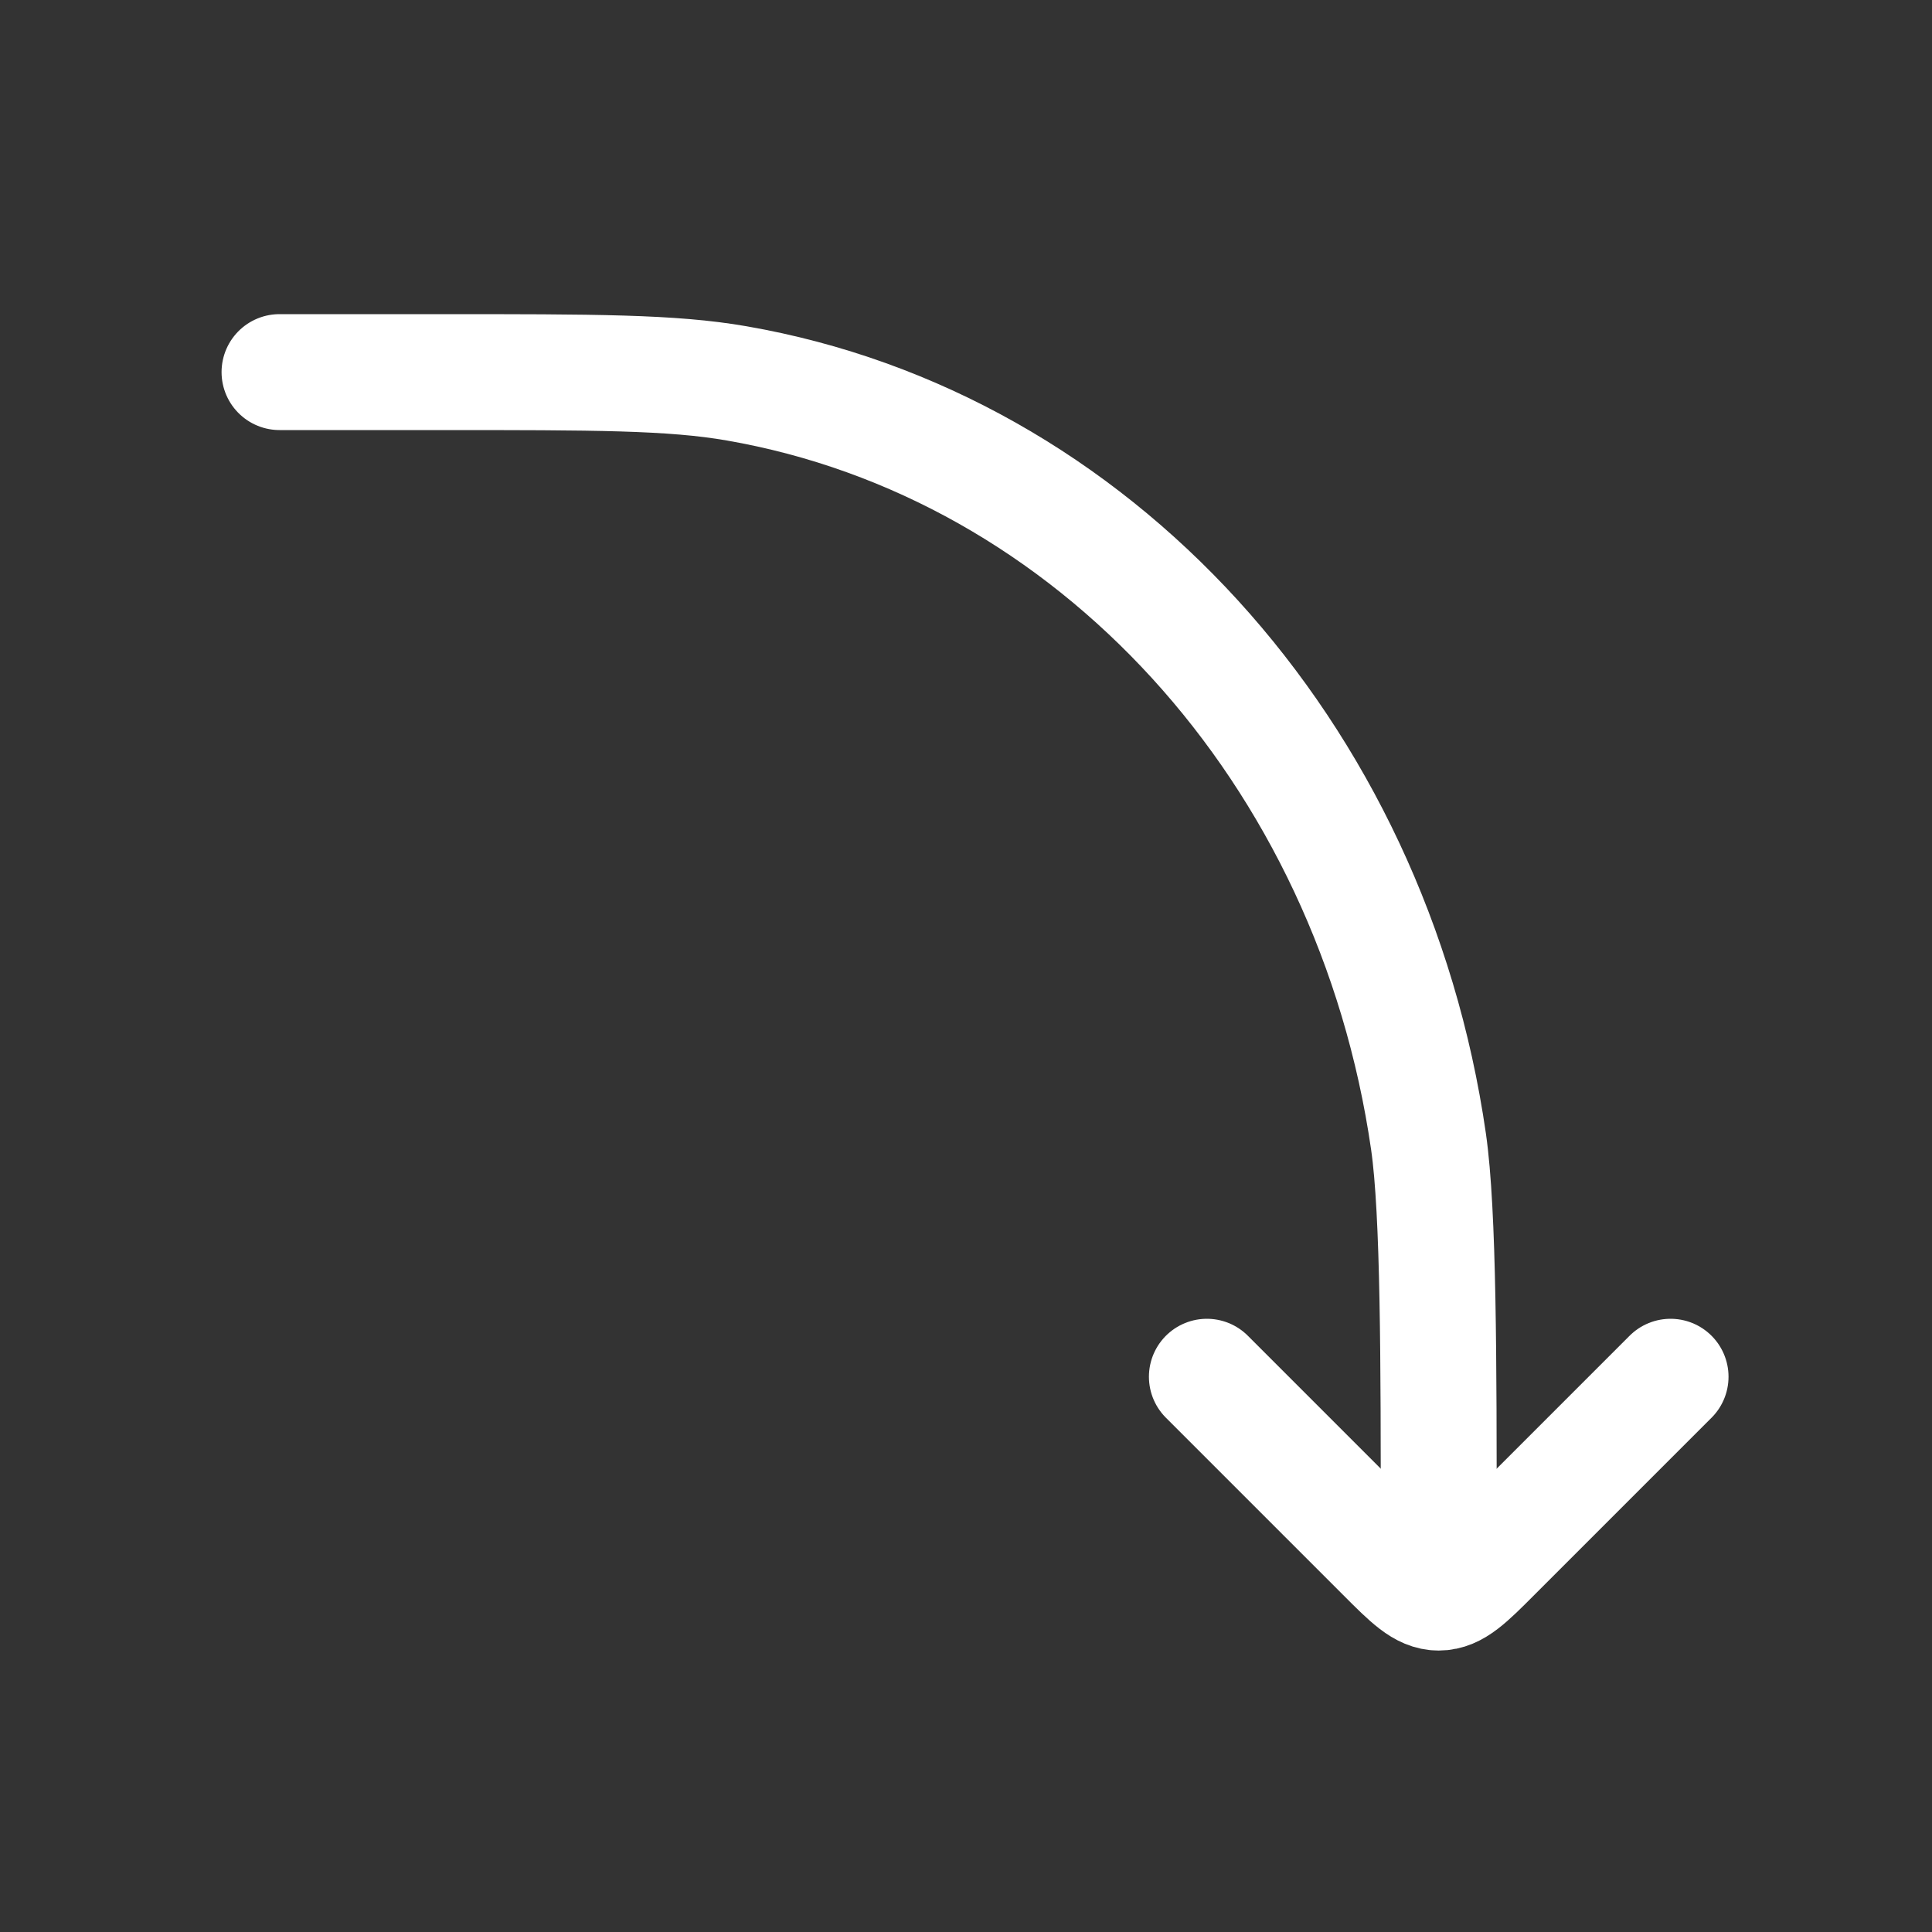<?xml version="1.0" encoding="UTF-8"?> <svg xmlns="http://www.w3.org/2000/svg" width="25" height="25" viewBox="0 0 25 25" fill="none"><rect x="0" y="0" width="25" height="25" fill="#333333" stroke="none"/> <path d="M3.617 4.815L5.694 4.815C7.695 4.815 8.696 4.815 9.533 4.961C14.141 5.761 17.755 9.722 18.485 14.773C18.617 15.69 18.617 17.622 18.617 19.815" stroke="white" stroke-width="1.5" stroke-linecap="round" stroke-linejoin="round"></path> <path d="M15.617 17.815L17.91 20.108C18.243 20.442 18.41 20.608 18.617 20.608C18.824 20.608 18.991 20.442 19.324 20.108L21.617 17.815" stroke="white" stroke-width="1.5" stroke-linecap="round" stroke-linejoin="round"></path> </svg> 